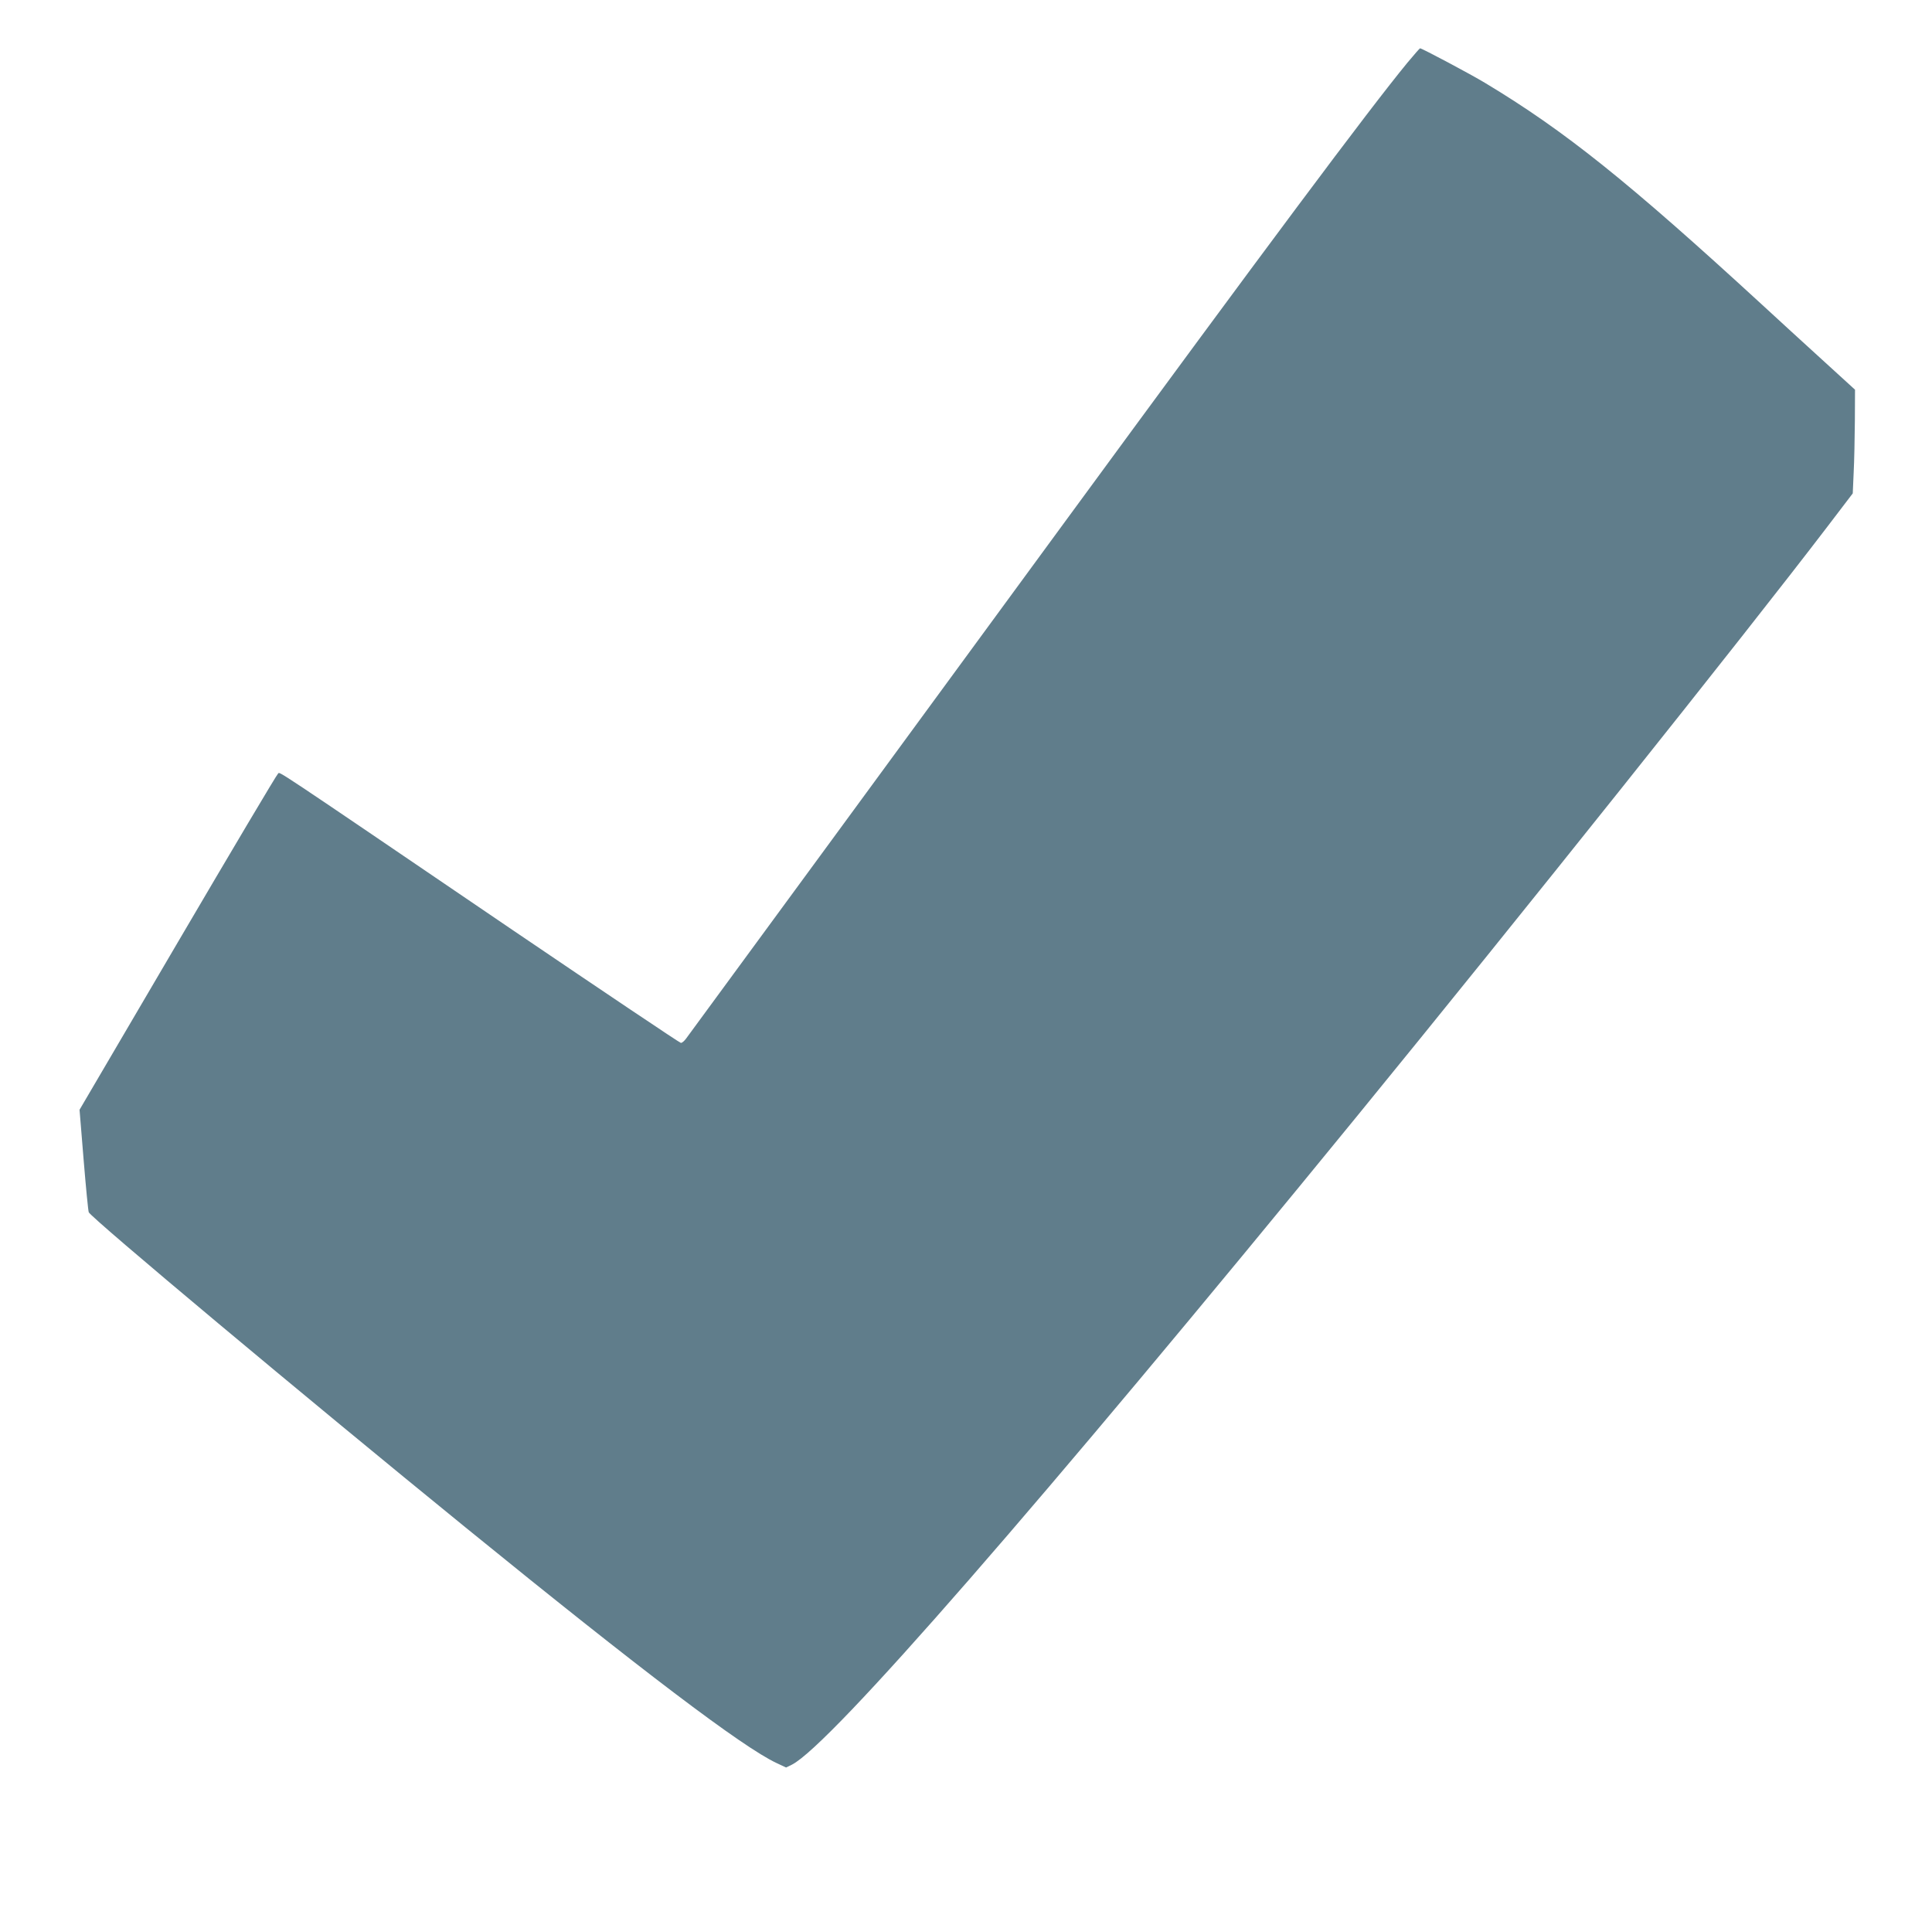 <?xml version="1.0" standalone="no"?>
<!DOCTYPE svg PUBLIC "-//W3C//DTD SVG 20010904//EN"
 "http://www.w3.org/TR/2001/REC-SVG-20010904/DTD/svg10.dtd">
<svg version="1.0" xmlns="http://www.w3.org/2000/svg"
 width="1280pt" height="1266pt" viewBox="0 0 1280 1266"
 preserveAspectRatio="xMidYMid meet">
<g transform="translate(0,1266) scale(0.1,-0.1)"
fill="#607d8b" stroke="none">
<path d="M9324 12244 c-258 -314 -937 -1224 -2278 -3054 -324 -443 -1015
-1385 -1535 -2095 -520 -709 -955 -1302 -966 -1317 -11 -15 -26 -28 -34 -28
-7 0 -509 337 -1115 748 -1644 1118 -1537 1046 -1554 1036 -8 -5 -307 -509
-665 -1119 l-650 -1108 27 -331 c15 -182 30 -338 34 -348 16 -38 1437 -1227
2497 -2089 1168 -950 1835 -1455 2059 -1560 l64 -30 39 19 c254 130 1636 1716
3744 4297 1074 1315 2566 3185 3114 3903 l170 223 6 137 c4 75 7 230 8 344 l1
206 -217 198 c-120 109 -301 275 -403 369 -885 813 -1303 1148 -1830 1465 -94
57 -419 230 -432 230 -2 0 -40 -43 -84 -96z"/>
</g>
</svg>
